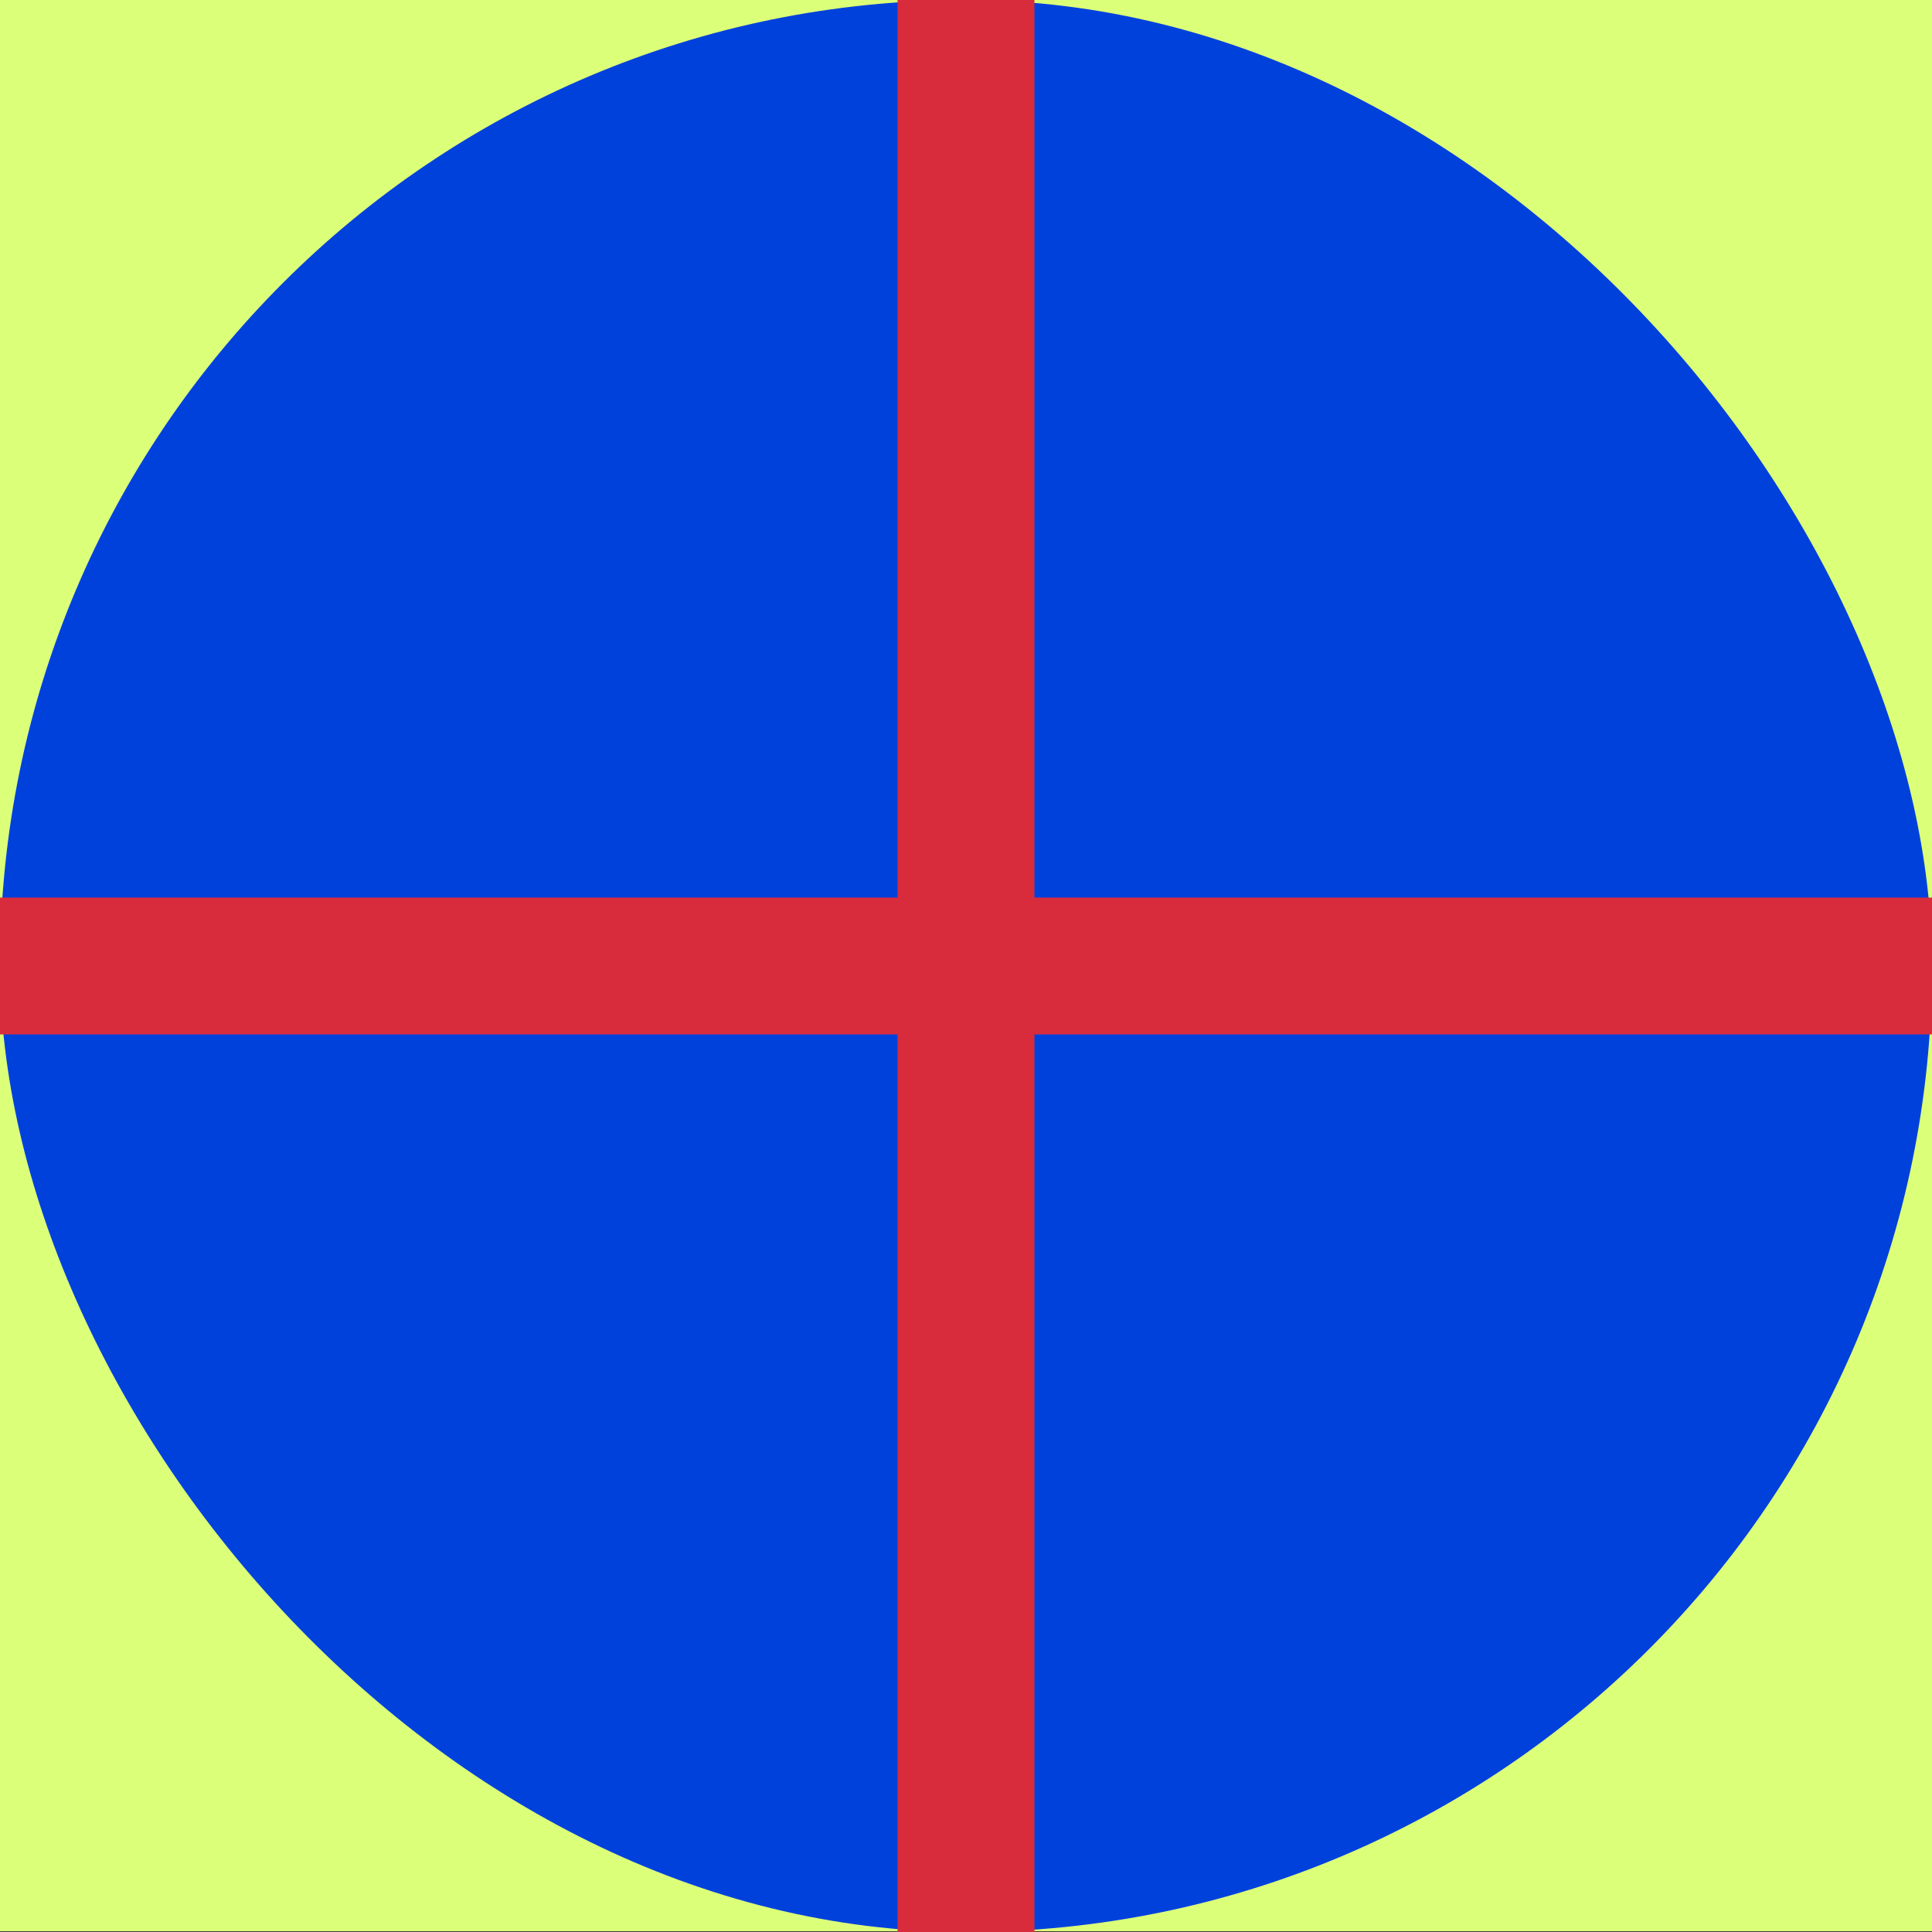 <?xml version="1.0" encoding="UTF-8"?>
<svg xmlns="http://www.w3.org/2000/svg" viewBox="0 0 1200 1200">
  <rect x="0" y="0" width="1200" height="1200" fill="#333333" stroke="none"/>
  <defs>
    <style>
      .cls-1 {
        fill: #dcff79;
      }

      .cls-1, .cls-2, .cls-3 {
        stroke-width: 0px;
      }

      .cls-2 {
        fill: #d82c3c;
      }

      .cls-3 {
        fill: #0041dc;
      }
    </style>
  </defs>
  <g id="background">
    <rect class="cls-1" x="0" y="-.46" width="1200" height="1200"/>
  </g>
  <g id="Career">
    <rect class="cls-3" x="0" y="0" width="1200.01" height="1200.01" rx="600" ry="600"/>
    <polygon class="cls-2" points="642.5 557.5 642.5 0 557.5 0 557.5 557.5 0 557.5 0 642.5 557.5 642.5 557.5 1200 642.5 1200 642.5 642.5 1200 642.5 1200 557.5 642.5 557.5"/>
  </g>
</svg>